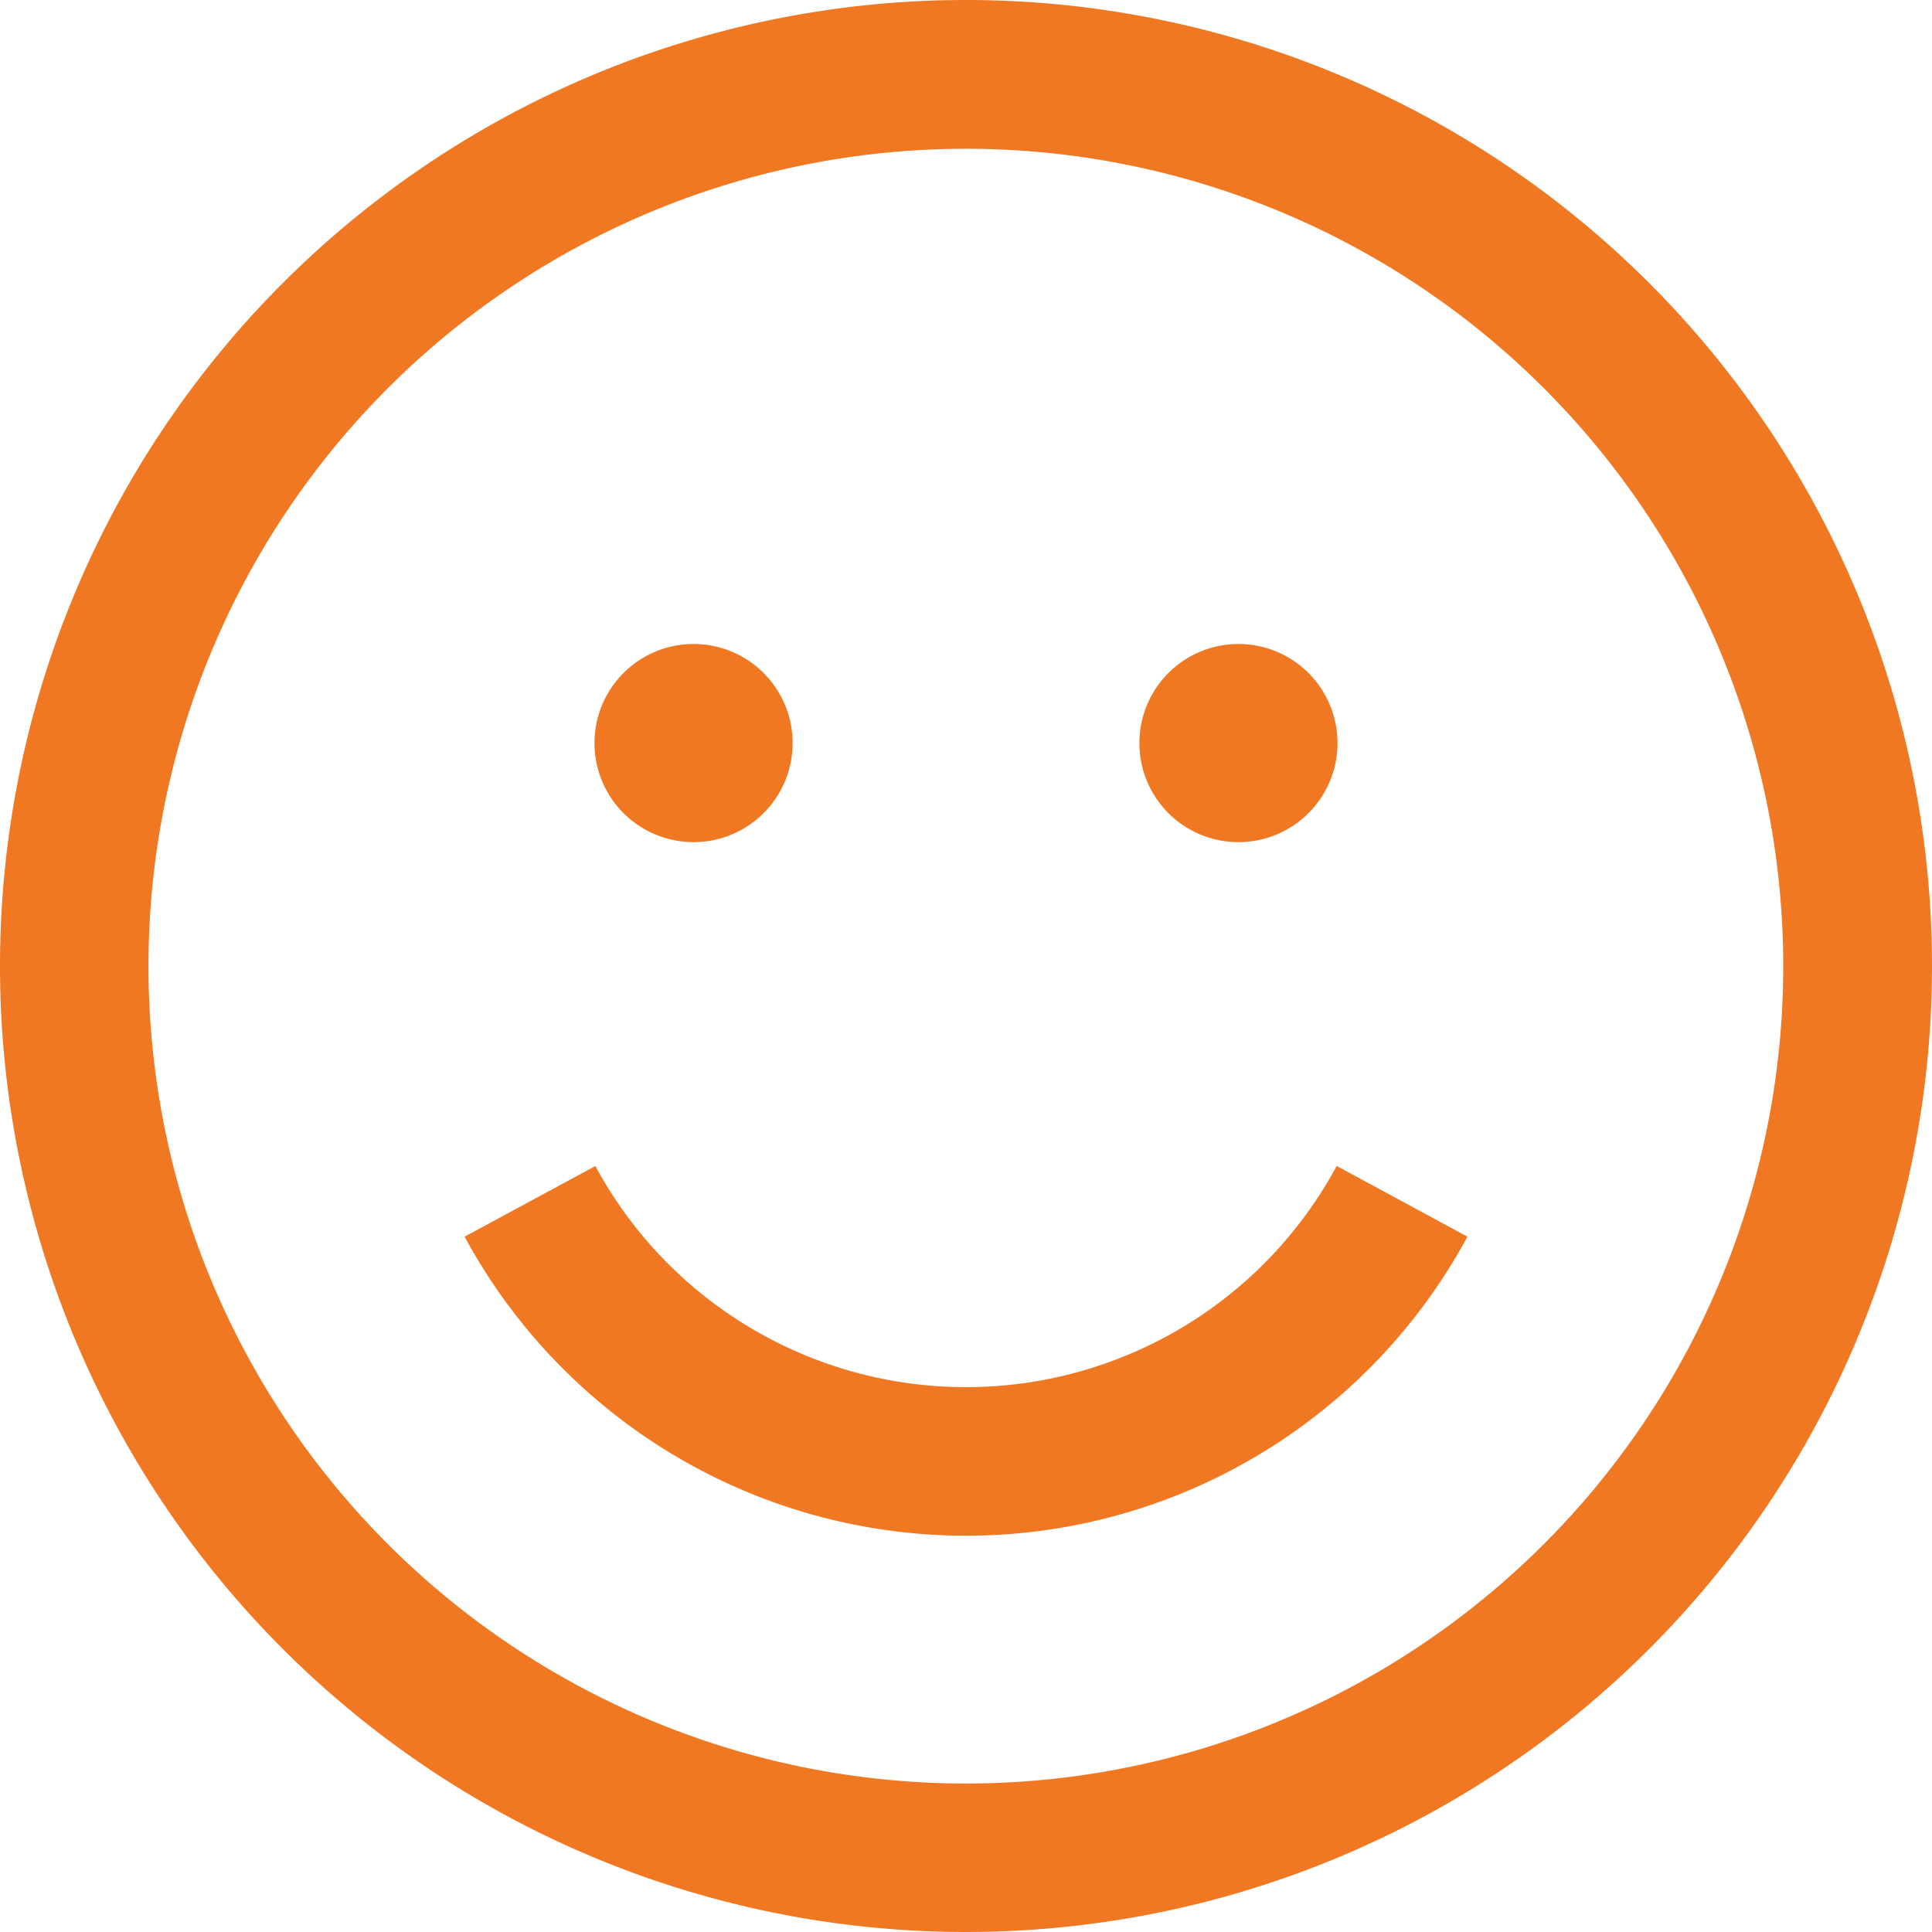 <svg xmlns="http://www.w3.org/2000/svg" width="54" height="54" viewBox="0 0 54 54">
  <g id="Grupo_2111" data-name="Grupo 2111" transform="translate(-134.191 -1100.611)">
    <path id="Trazado_2407" data-name="Trazado 2407" d="M20.954,20.2a11.766,11.766,0,0,1-10.361-6.18L6.939,15.994a15.928,15.928,0,0,0,28.029,0l-3.654-1.976A11.767,11.767,0,0,1,20.954,20.2Z" transform="translate(140.238 1119.182)" fill="#f17822"/>
    <path id="Trazado_2408" data-name="Trazado 2408" d="M8.25,11.519a2.769,2.769,0,1,1,2.769,2.769A2.769,2.769,0,0,1,8.25,11.519Z" transform="translate(142.557 1109.861)" fill="#f17822"/>
    <path id="Trazado_2409" data-name="Trazado 2409" d="M16.519,8.75a2.769,2.769,0,1,0,2.769,2.769A2.769,2.769,0,0,0,16.519,8.75Z" transform="translate(152.287 1109.861)" fill="#f17822"/>
    <path id="Trazado_2410" data-name="Trazado 2410" d="M29.25,2.25a27,27,0,1,0,27,27A27,27,0,0,0,29.25,2.25ZM6.4,29.25A22.846,22.846,0,1,1,29.25,52.1,22.846,22.846,0,0,1,6.4,29.25Z" transform="translate(131.941 1098.361)" fill="#f17822" fill-rule="evenodd"/>
  </g>
</svg>

